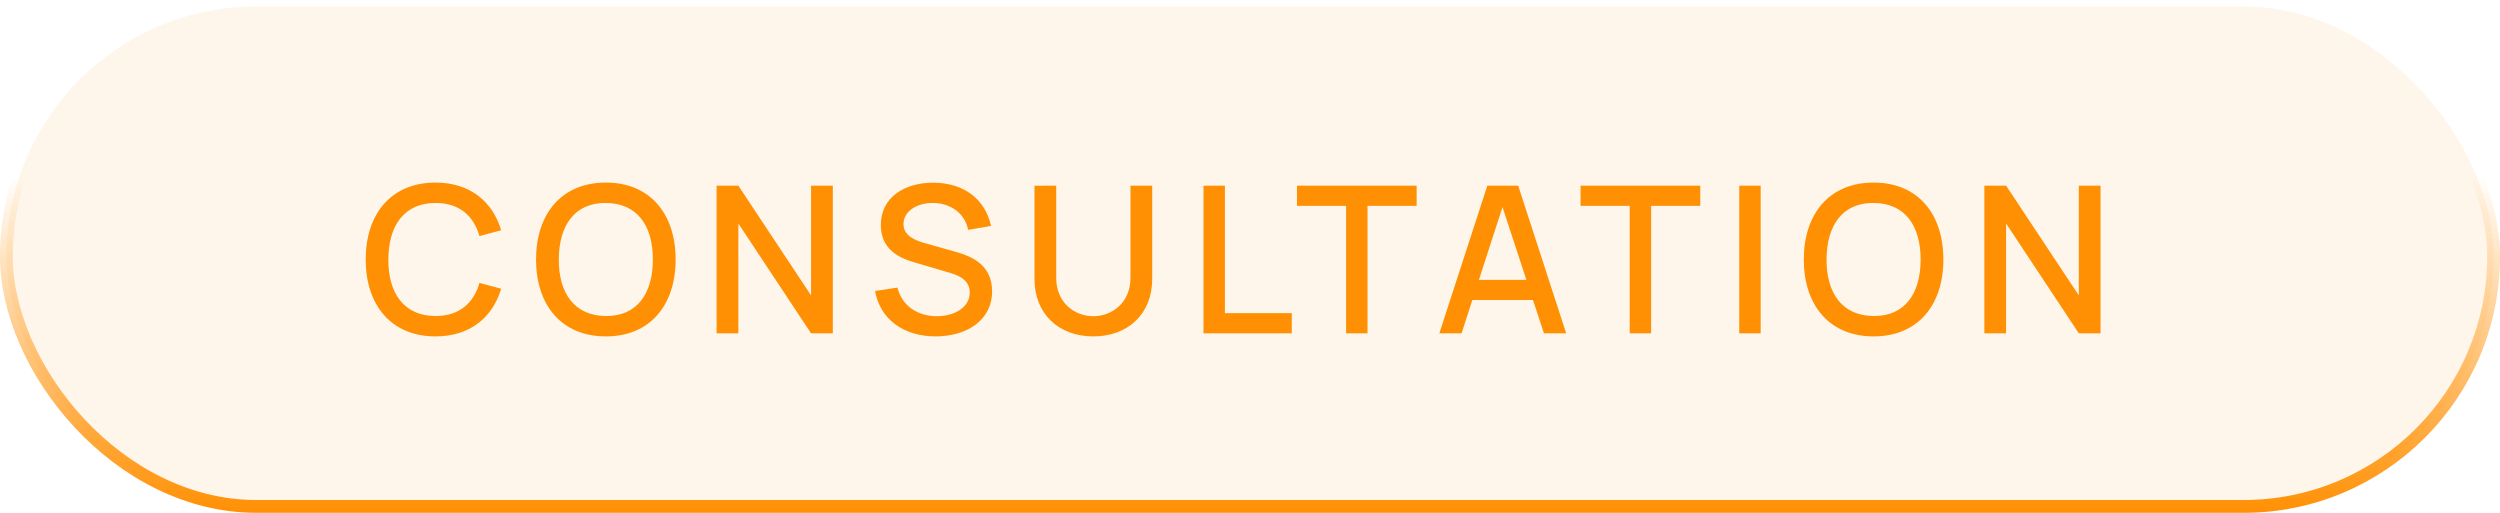 <svg xmlns="http://www.w3.org/2000/svg" width="195" height="40" viewBox="0 0 195 40" fill="none"><rect x="0.5" y="0.5" width="194" height="39" rx="19.5" fill="#FF9004" fill-opacity="0.08" stroke="url(#paint0_linear_59_5702)"></rect><path d="M33.972 26.24C30.516 26.24 28.524 23.8 28.524 20.24C28.524 16.68 30.516 14.24 33.972 14.24C36.628 14.24 38.412 15.688 39.092 17.96L37.396 18.416C36.94 16.808 35.796 15.832 33.972 15.832C31.524 15.832 30.3 17.6 30.292 20.24C30.276 22.88 31.524 24.648 33.972 24.648C35.796 24.648 36.94 23.672 37.396 22.064L39.092 22.52C38.412 24.792 36.628 26.24 33.972 26.24ZM47.259 26.24C43.803 26.24 41.811 23.8 41.811 20.24C41.811 16.68 43.803 14.24 47.259 14.24C50.707 14.24 52.699 16.68 52.699 20.24C52.699 23.8 50.707 26.24 47.259 26.24ZM43.587 20.24C43.579 22.88 44.811 24.632 47.259 24.648C49.707 24.672 50.923 22.88 50.923 20.24C50.923 17.6 49.707 15.848 47.259 15.832C44.811 15.808 43.595 17.6 43.587 20.24ZM55.895 26V14.48H57.591L63.263 23.04V14.48H64.959V26H63.263L57.591 17.432V26H55.895ZM72.968 26.24C70.48 26.24 68.632 24.888 68.256 22.696L70 22.432C70.352 23.848 71.568 24.664 73.064 24.664C74.448 24.664 75.64 23.976 75.64 22.824C75.64 21.992 75.04 21.568 74.192 21.312L71.24 20.44C70.088 20.104 68.704 19.416 68.704 17.552C68.704 15.416 70.512 14.24 72.832 14.248C75.168 14.272 76.832 15.504 77.304 17.624L75.512 17.928C75.264 16.624 74.128 15.848 72.808 15.832C71.52 15.808 70.472 16.488 70.472 17.472C70.472 18.432 71.448 18.776 72.264 19L74.392 19.6C75.456 19.896 77.384 20.464 77.384 22.712C77.384 25.032 75.344 26.24 72.968 26.24ZM85.281 26.24C82.569 26.24 80.689 24.472 80.689 21.76V14.488L82.385 14.48V21.672C82.385 23.64 83.849 24.664 85.281 24.664C86.729 24.664 88.177 23.616 88.177 21.672V14.48H89.873V21.76C89.873 24.472 87.993 26.24 85.281 26.24ZM93.871 26V14.48H95.543V24.424H100.759V26H93.871ZM104.995 26V16.056H101.163V14.48H110.499V16.056H106.667V26H104.995ZM112.267 26L116.011 14.48H118.419L122.163 26H120.427L119.571 23.4H114.843L114.003 26H112.267ZM115.355 21.832H119.059L117.195 16.152L115.355 21.832ZM127.117 26V16.056H123.285V14.48H132.621V16.056H128.789V26H127.117ZM135.661 26V14.48H137.333V26H135.661ZM146.144 26.24C142.688 26.24 140.696 23.8 140.696 20.24C140.696 16.68 142.688 14.24 146.144 14.24C149.592 14.24 151.584 16.68 151.584 20.24C151.584 23.8 149.592 26.24 146.144 26.24ZM142.472 20.24C142.464 22.88 143.696 24.632 146.144 24.648C148.592 24.672 149.808 22.88 149.808 20.24C149.808 17.6 148.592 15.848 146.144 15.832C143.696 15.808 142.48 17.6 142.472 20.24ZM154.779 26V14.48H156.475L162.147 23.04V14.48H163.843V26H162.147L156.475 17.432V26H154.779Z" fill="#FF9004"></path><defs><linearGradient id="paint0_linear_59_5702" x1="97.5" y1="0" x2="97.5" y2="40" gradientUnits="userSpaceOnUse"><stop offset="0.341" stop-color="#FF9004" stop-opacity="0"></stop><stop offset="1" stop-color="#FF9004"></stop></linearGradient></defs></svg>
